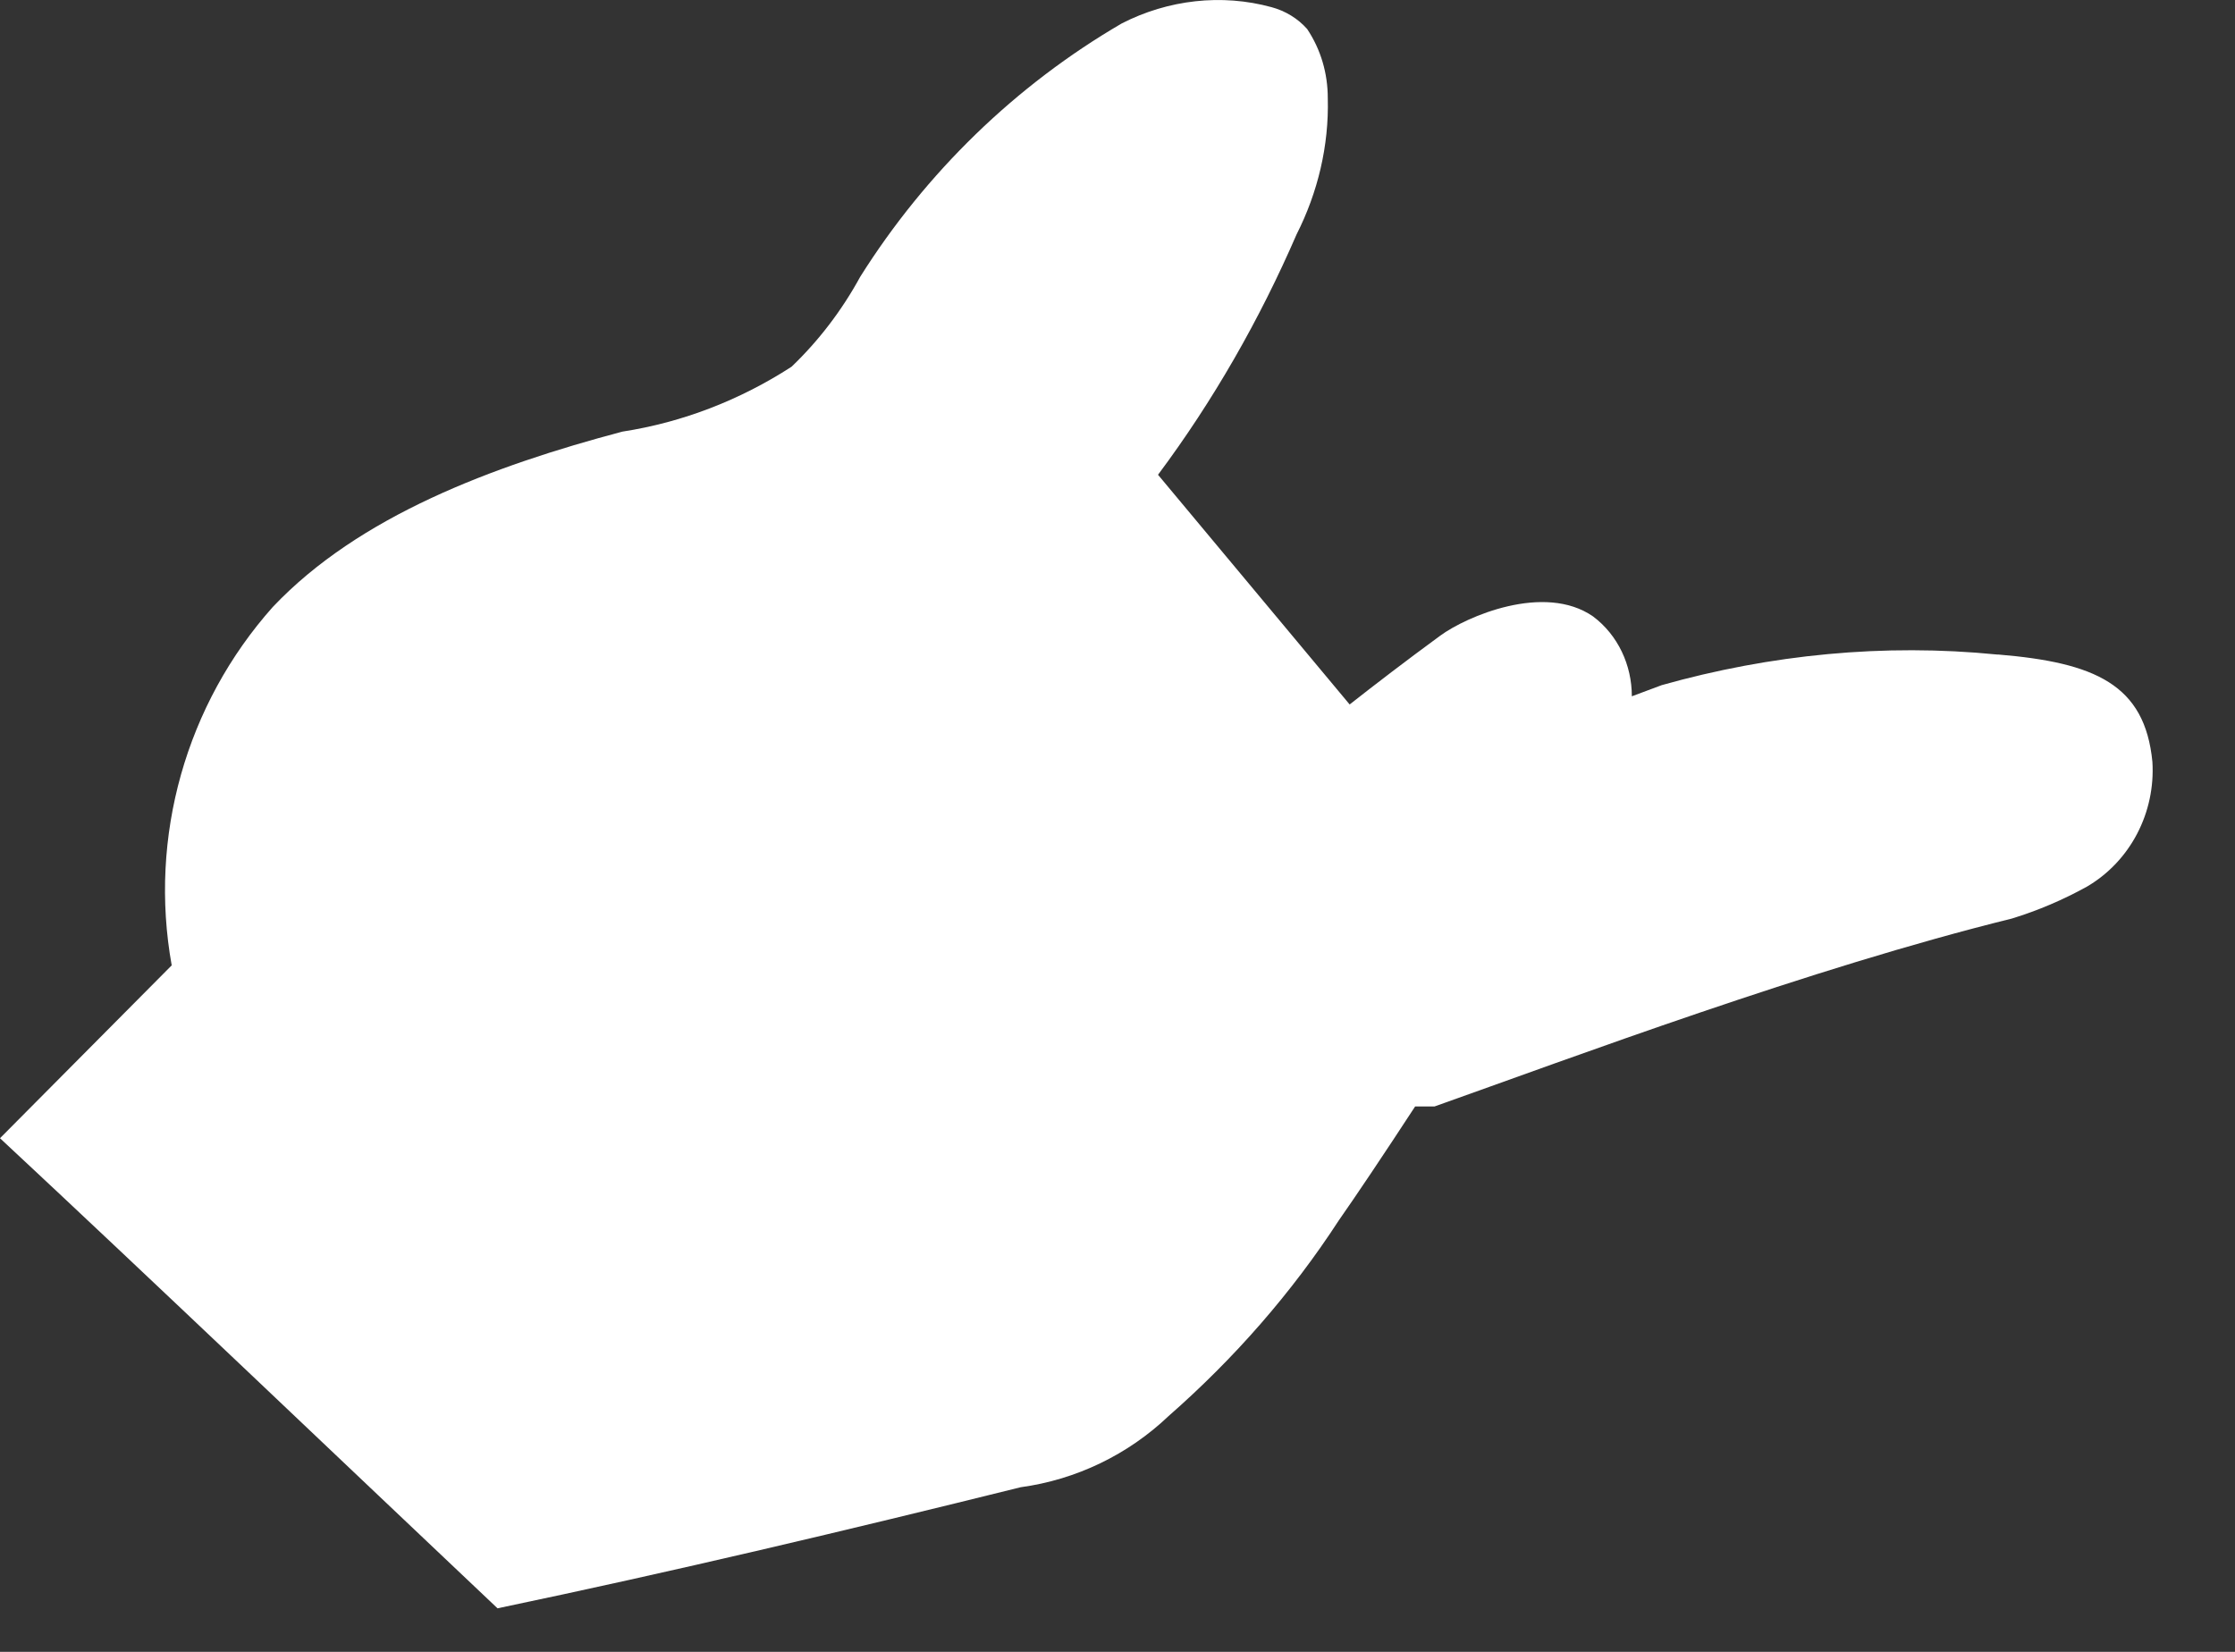 <?xml version="1.0" encoding="utf-8"?>
<svg xmlns="http://www.w3.org/2000/svg" fill="none" height="100%" overflow="visible" preserveAspectRatio="none" style="display: block;" viewBox="0 0 23 17" width="100%">
<rect x="0" y="0" width="23" height="17" fill="#333333" stroke="none"/>
<path d="M20.551 6.736C19.388 6.62 18.219 6.736 17.101 7.051L16.793 7.166C16.793 6.845 16.651 6.537 16.394 6.344C15.893 5.997 15.09 6.344 14.82 6.543C14.461 6.806 14.159 7.038 13.889 7.25L11.917 4.886C12.488 4.121 12.964 3.286 13.343 2.412C13.561 1.982 13.677 1.5 13.664 1.012C13.664 0.755 13.593 0.511 13.452 0.299C13.356 0.19 13.227 0.112 13.086 0.074C12.572 -0.067 12.02 -0.003 11.544 0.241C10.452 0.877 9.527 1.776 8.852 2.849C8.666 3.19 8.428 3.504 8.146 3.774C7.619 4.115 7.028 4.346 6.405 4.442C5.069 4.796 3.694 5.31 2.807 6.247C1.914 7.25 1.529 8.612 1.767 9.935L0 11.714C1.497 13.108 3.604 15.119 5.12 16.552C6.932 16.173 8.717 15.749 10.503 15.306C11.075 15.228 11.608 14.971 12.026 14.573C12.7 13.982 13.291 13.308 13.78 12.556C13.947 12.318 14.236 11.888 14.563 11.387H14.763C16.195 10.879 18.623 9.967 20.705 9.453C20.975 9.37 21.232 9.26 21.476 9.125C21.925 8.862 22.182 8.361 22.15 7.841C22.073 7.044 21.559 6.819 20.564 6.736H20.551Z" fill="white" id="Vector"/>
</svg>